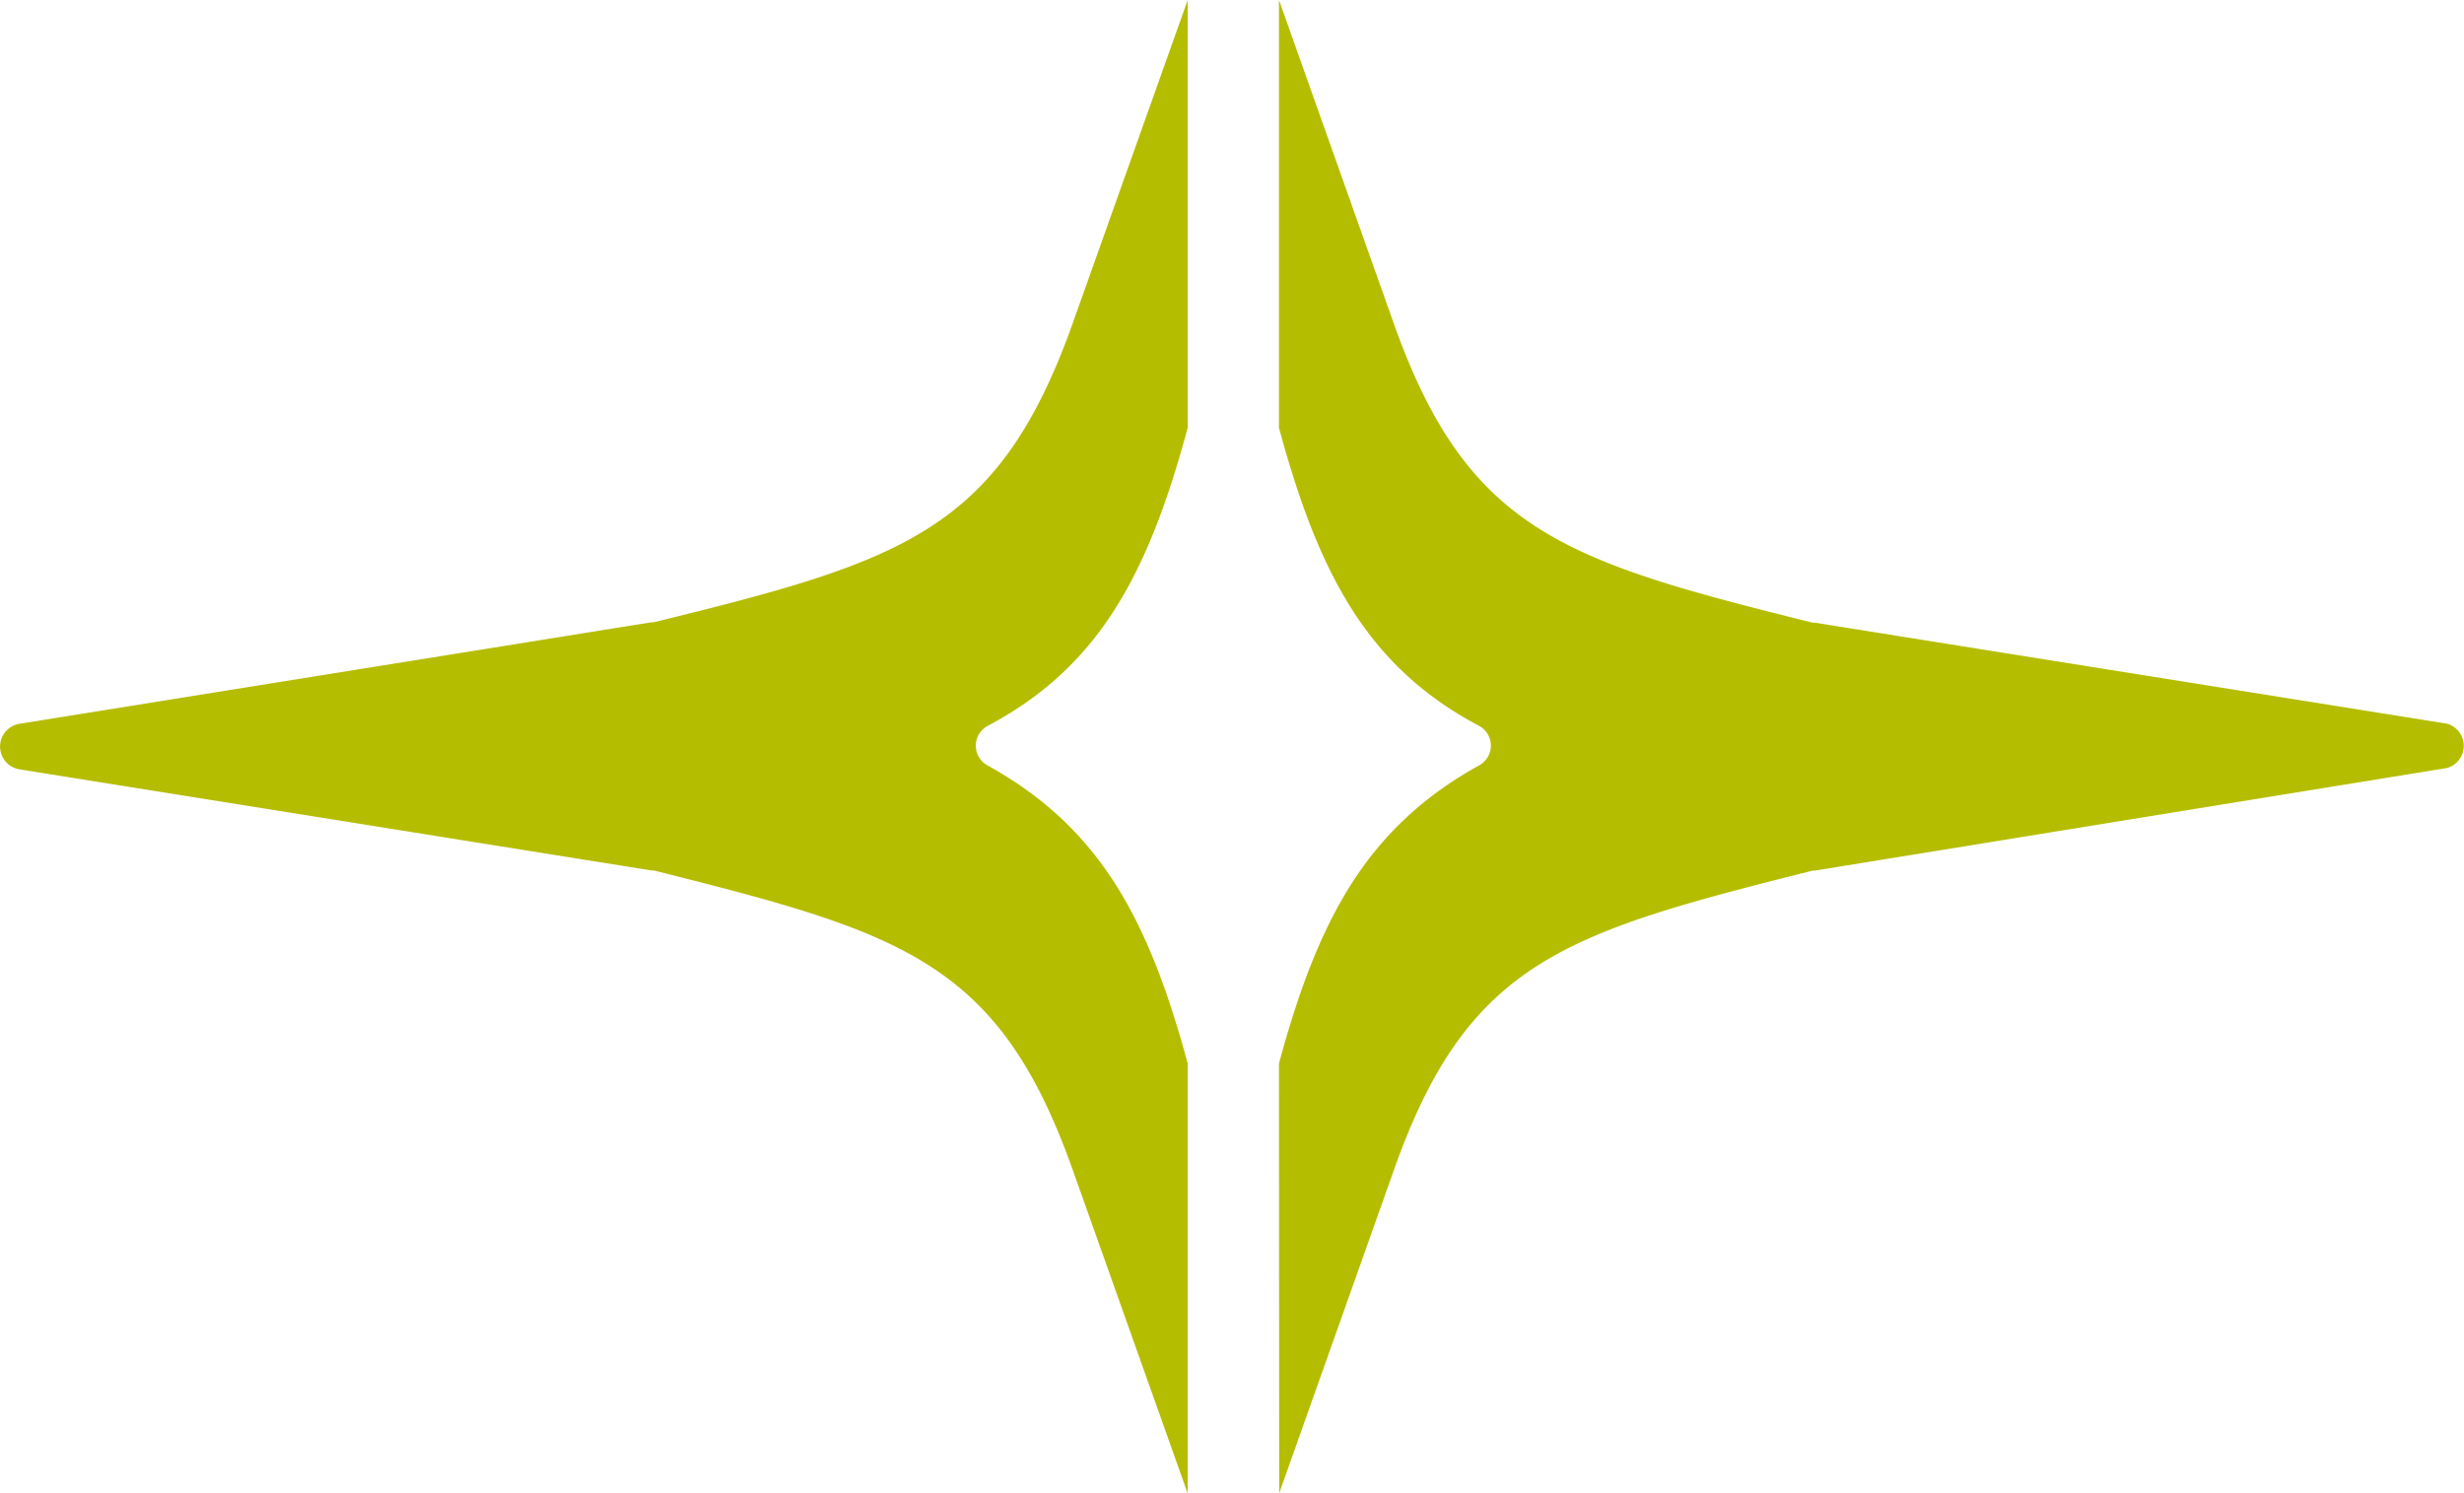 <svg xmlns="http://www.w3.org/2000/svg" width="47.025" height="28.506" viewBox="0 0 47.025 28.506">
  <path id="Shape" d="M24.409,20.3c.75-2.78,1.692-4.511,3.818-5.69a.429.429,0,0,0,0-.756c-2.132-1.128-3.067-2.91-3.818-5.69V0l2.2,6.2c1.41,3.947,3.265,4.511,7.98,5.684h.039l12.073,1.929a.44.44,0,0,1,0,.846L34.632,16.618h-.039c-4.714,1.185-6.57,1.72-7.98,5.684l-2.2,6.2Zm-3.947,2c-1.415-3.964-3.265-4.5-7.979-5.684h-.04L.369,14.684a.44.44,0,0,1,0-.868l12.073-1.94h.04c4.731-1.162,6.564-1.726,7.979-5.673L22.667,0V8.165c-.75,2.78-1.686,4.562-3.818,5.69a.429.429,0,0,0,0,.756c2.126,1.178,3.068,2.91,3.818,5.69v8.205Z" fill="#b5bd00"/>
</svg>

